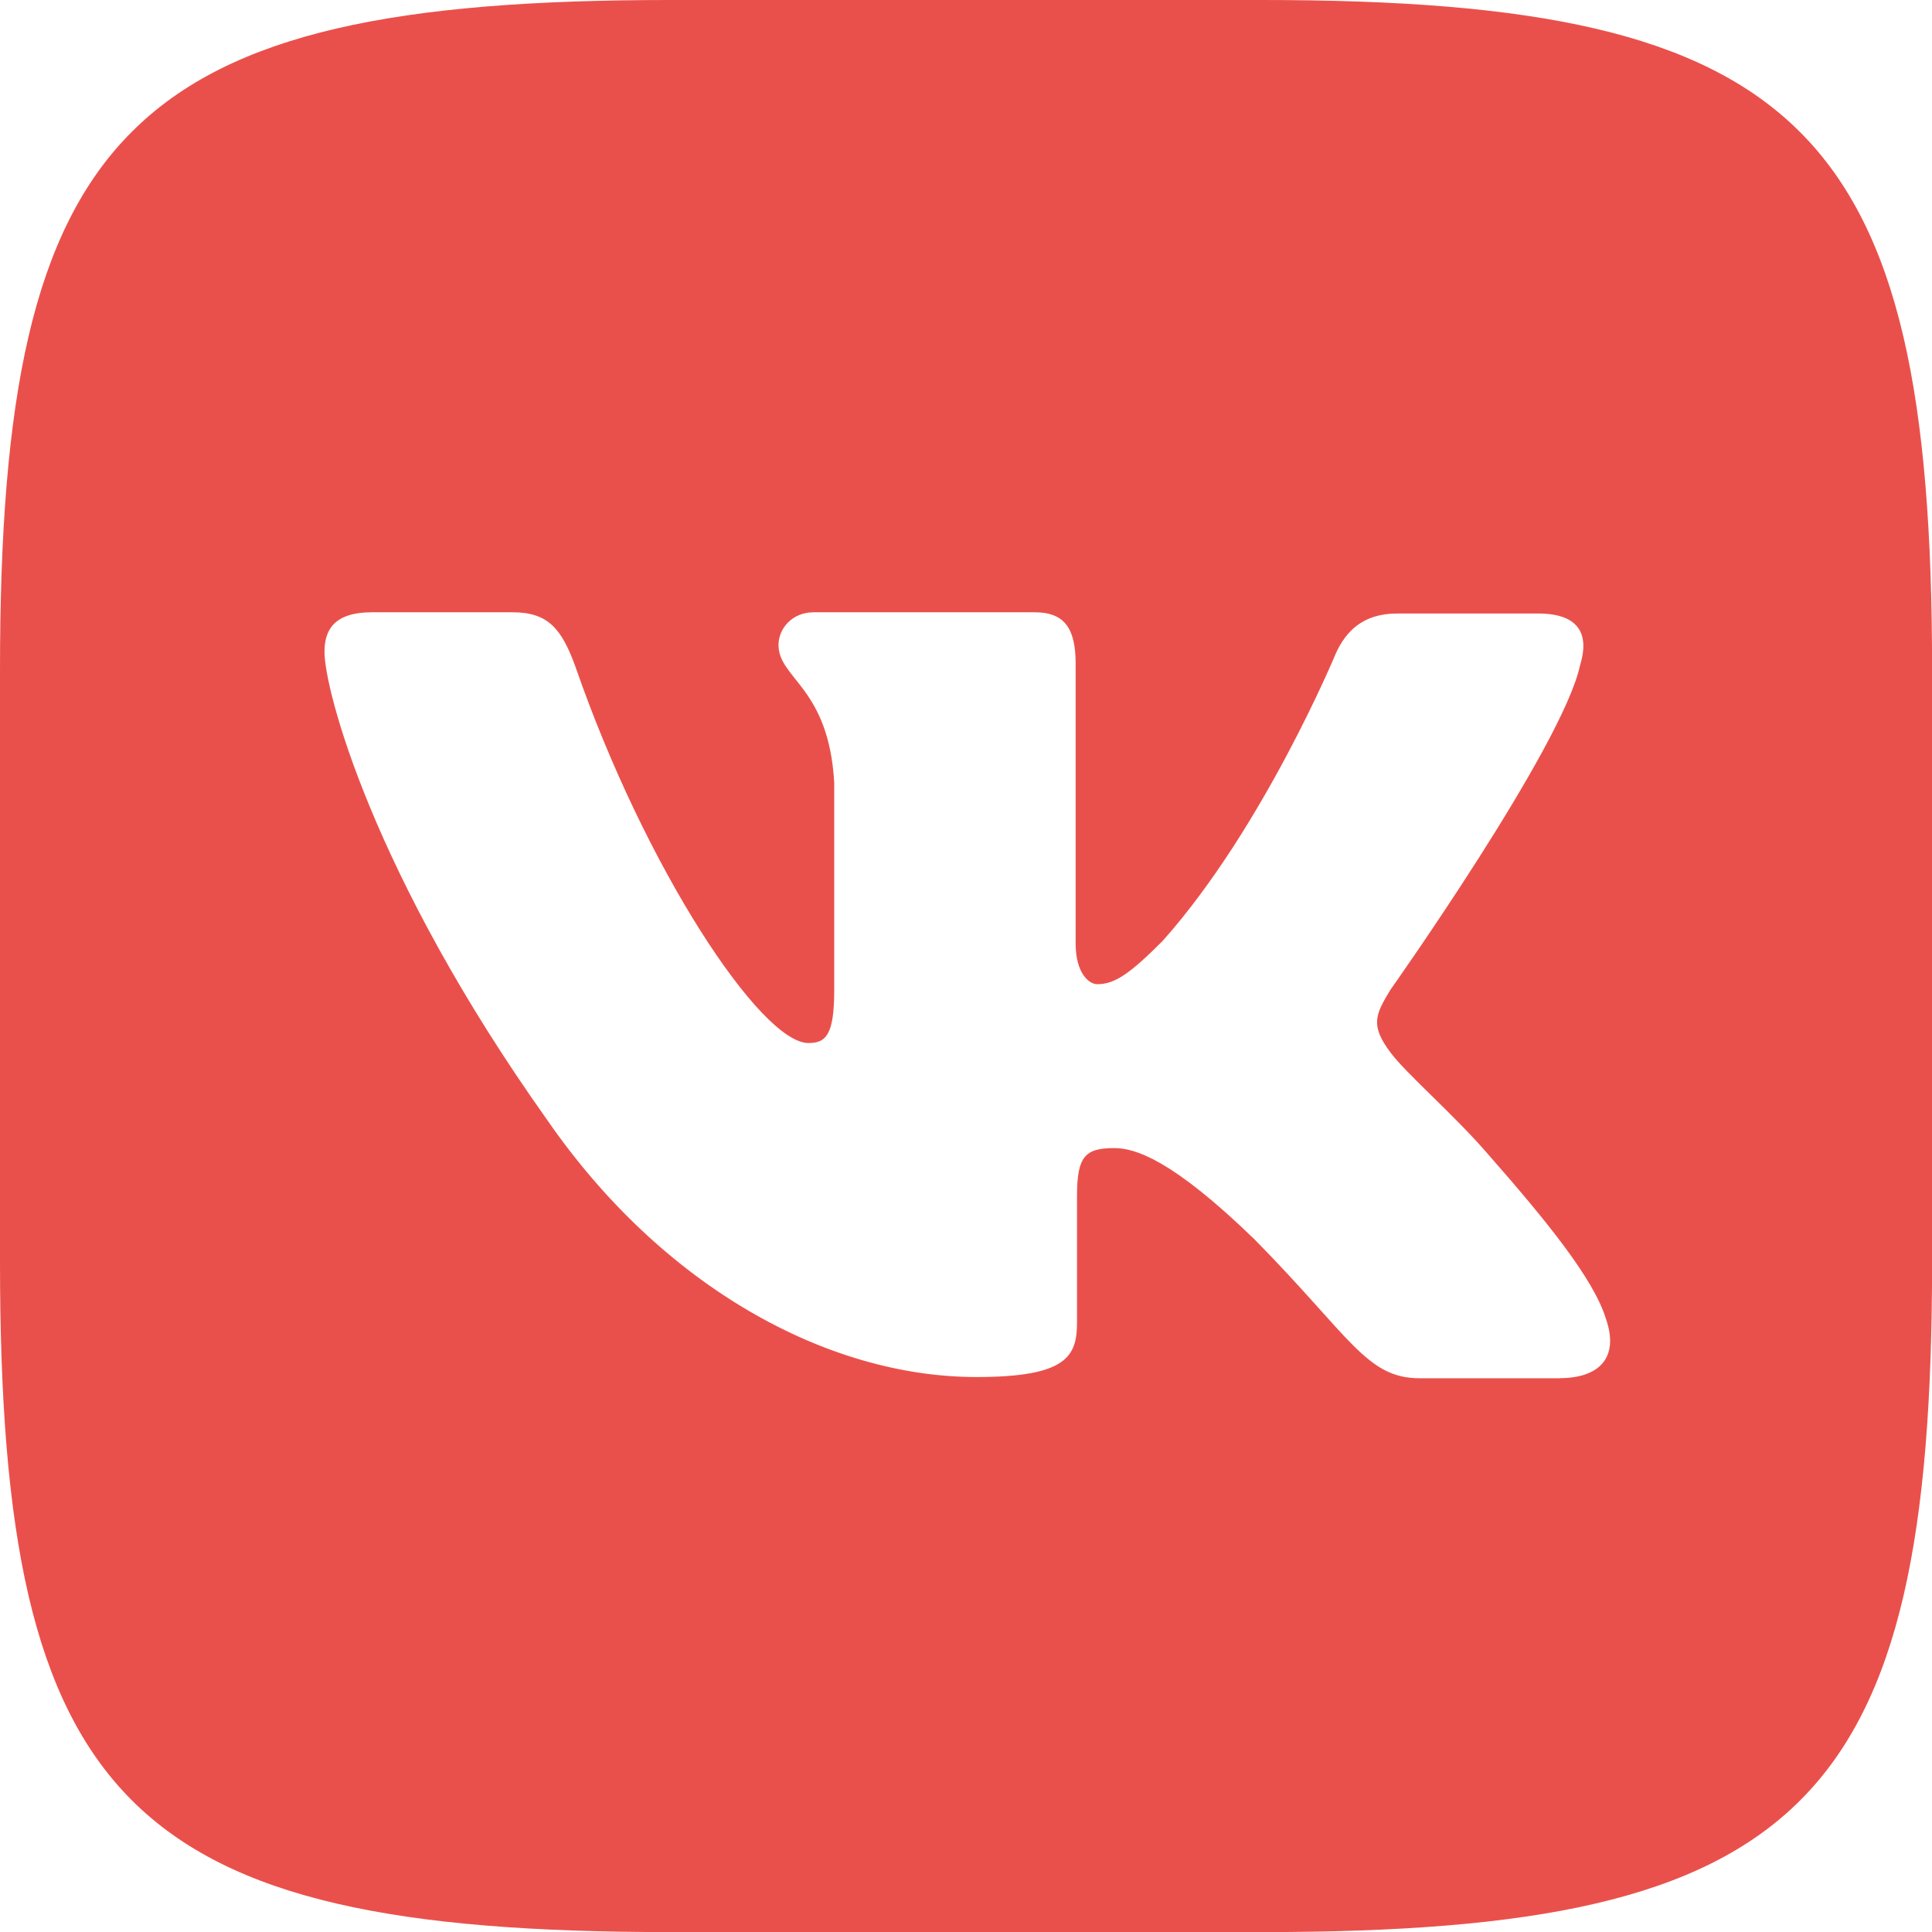 <svg width="24" height="24" viewBox="0 0 24 24" fill="none" xmlns="http://www.w3.org/2000/svg">
<path opacity="0.75" d="M15.684 0H8.317C1.594 0 0 1.594 0 8.317V15.684C0 22.407 1.594 24.001 8.317 24.001H15.684C22.407 24.001 24.001 22.407 24.001 15.684V8.317C24.001 1.594 22.391 0 15.684 0ZM19.375 17.121H17.633C16.973 17.121 16.77 16.598 15.583 15.395C14.552 14.395 14.095 14.262 13.841 14.262C13.481 14.262 13.379 14.363 13.379 14.856V16.43C13.379 16.852 13.246 17.106 12.129 17.106C10.281 17.106 8.23 15.989 6.793 13.906C4.625 10.855 4.031 8.57 4.031 8.098C4.031 7.843 4.133 7.606 4.621 7.606H6.367C6.809 7.606 6.976 7.809 7.148 8.281C8.011 10.774 9.449 12.957 10.043 12.957C10.261 12.957 10.363 12.856 10.363 12.297V9.723C10.296 8.536 9.671 8.434 9.671 8.012C9.671 7.809 9.839 7.606 10.108 7.606H12.854C13.226 7.606 13.362 7.809 13.362 8.246V11.719C13.362 12.094 13.53 12.226 13.631 12.226C13.85 12.226 14.038 12.094 14.444 11.687C15.697 10.281 16.596 8.113 16.596 8.113C16.713 7.859 16.916 7.621 17.358 7.621H19.104C19.628 7.621 19.744 7.89 19.628 8.265C19.409 9.28 17.272 12.296 17.272 12.296C17.088 12.601 17.017 12.733 17.272 13.073C17.459 13.328 18.069 13.855 18.475 14.327C19.221 15.175 19.795 15.886 19.948 16.378C20.119 16.866 19.866 17.12 19.373 17.12L19.375 17.121Z" fill="#E2160F"/>
</svg>
